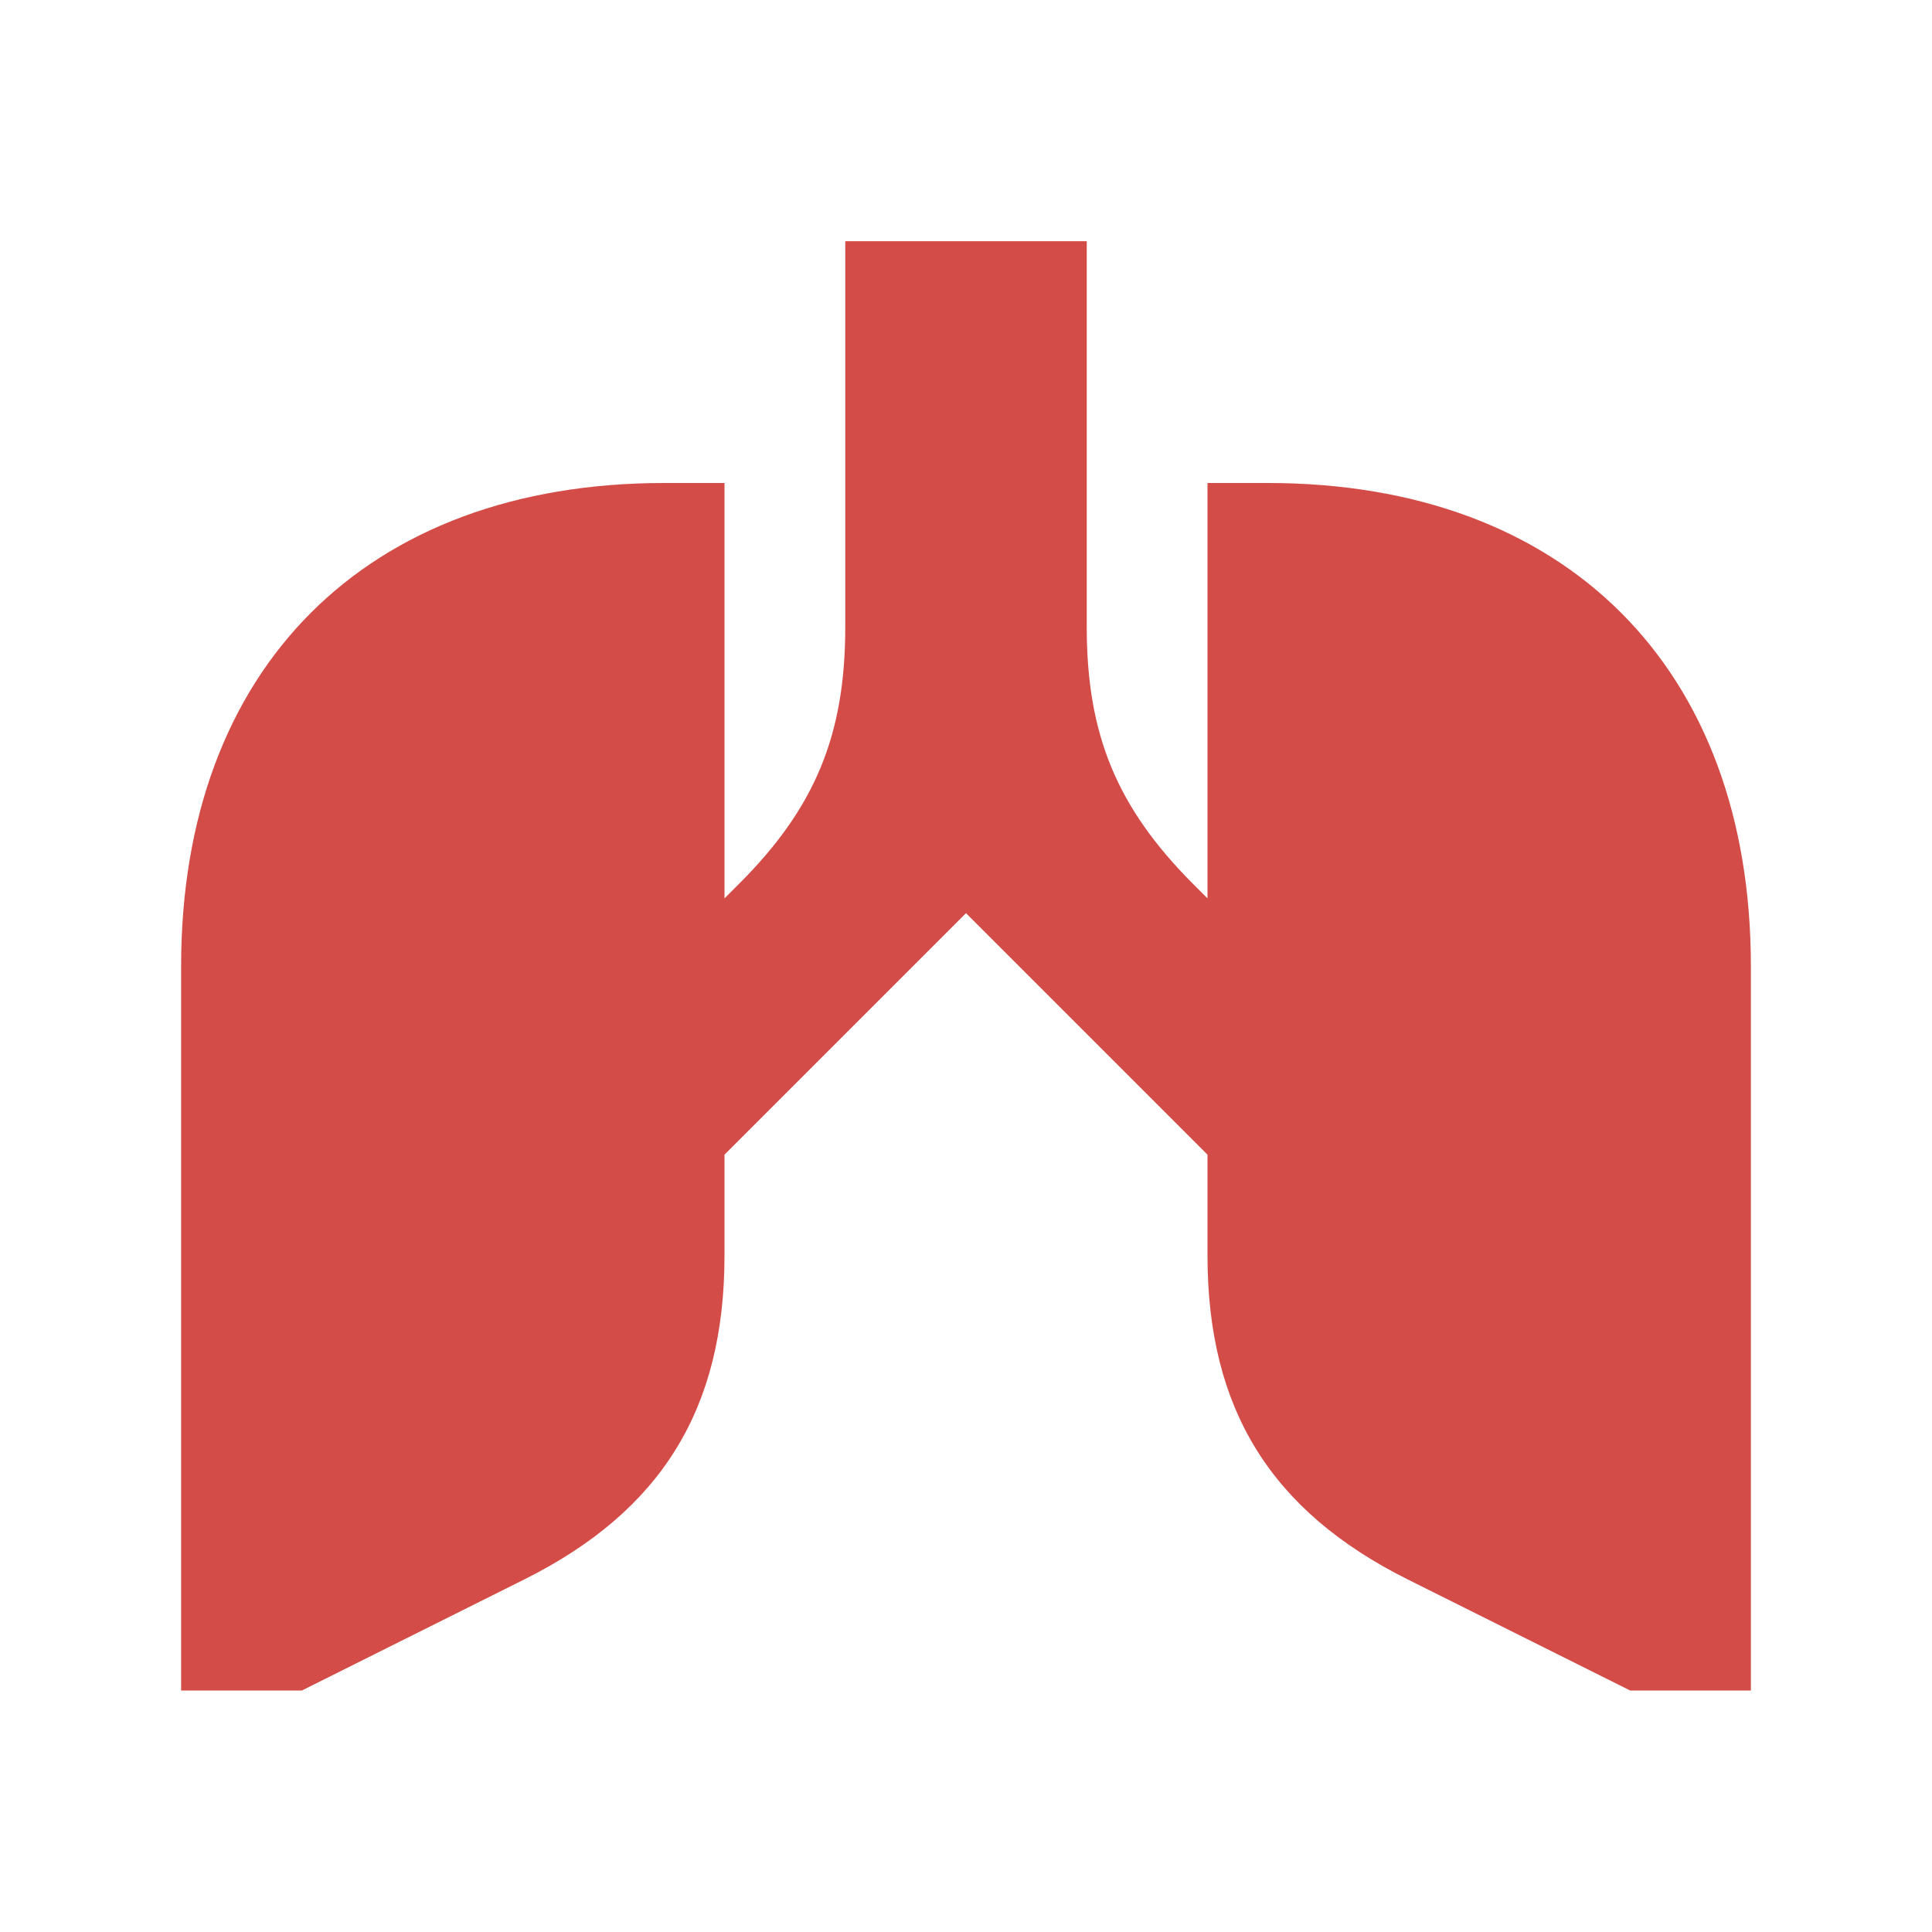<svg xmlns="http://www.w3.org/2000/svg" viewBox="0 0 20 20" fill="#D44C47"><path d="M18.125 10v7.5h-1.25l-2.303-1.15c-1.419-.71-2.072-1.766-2.072-3.353v-1.044l-2.5-2.5-2.5 2.5v1.044c0 1.587-.653 2.644-2.072 3.353L3.125 17.5h-1.25V10c0-3.084 1.916-5 5-5H7.5v4.3l.153-.153c.785-.785 1.097-1.54 1.097-2.653V2.497h2.5v3.997c0 1.112.313 1.865 1.097 2.653l.153.153V5h.625c3.084 0 5 1.916 5 5" fill="#D44C47"></path></svg>